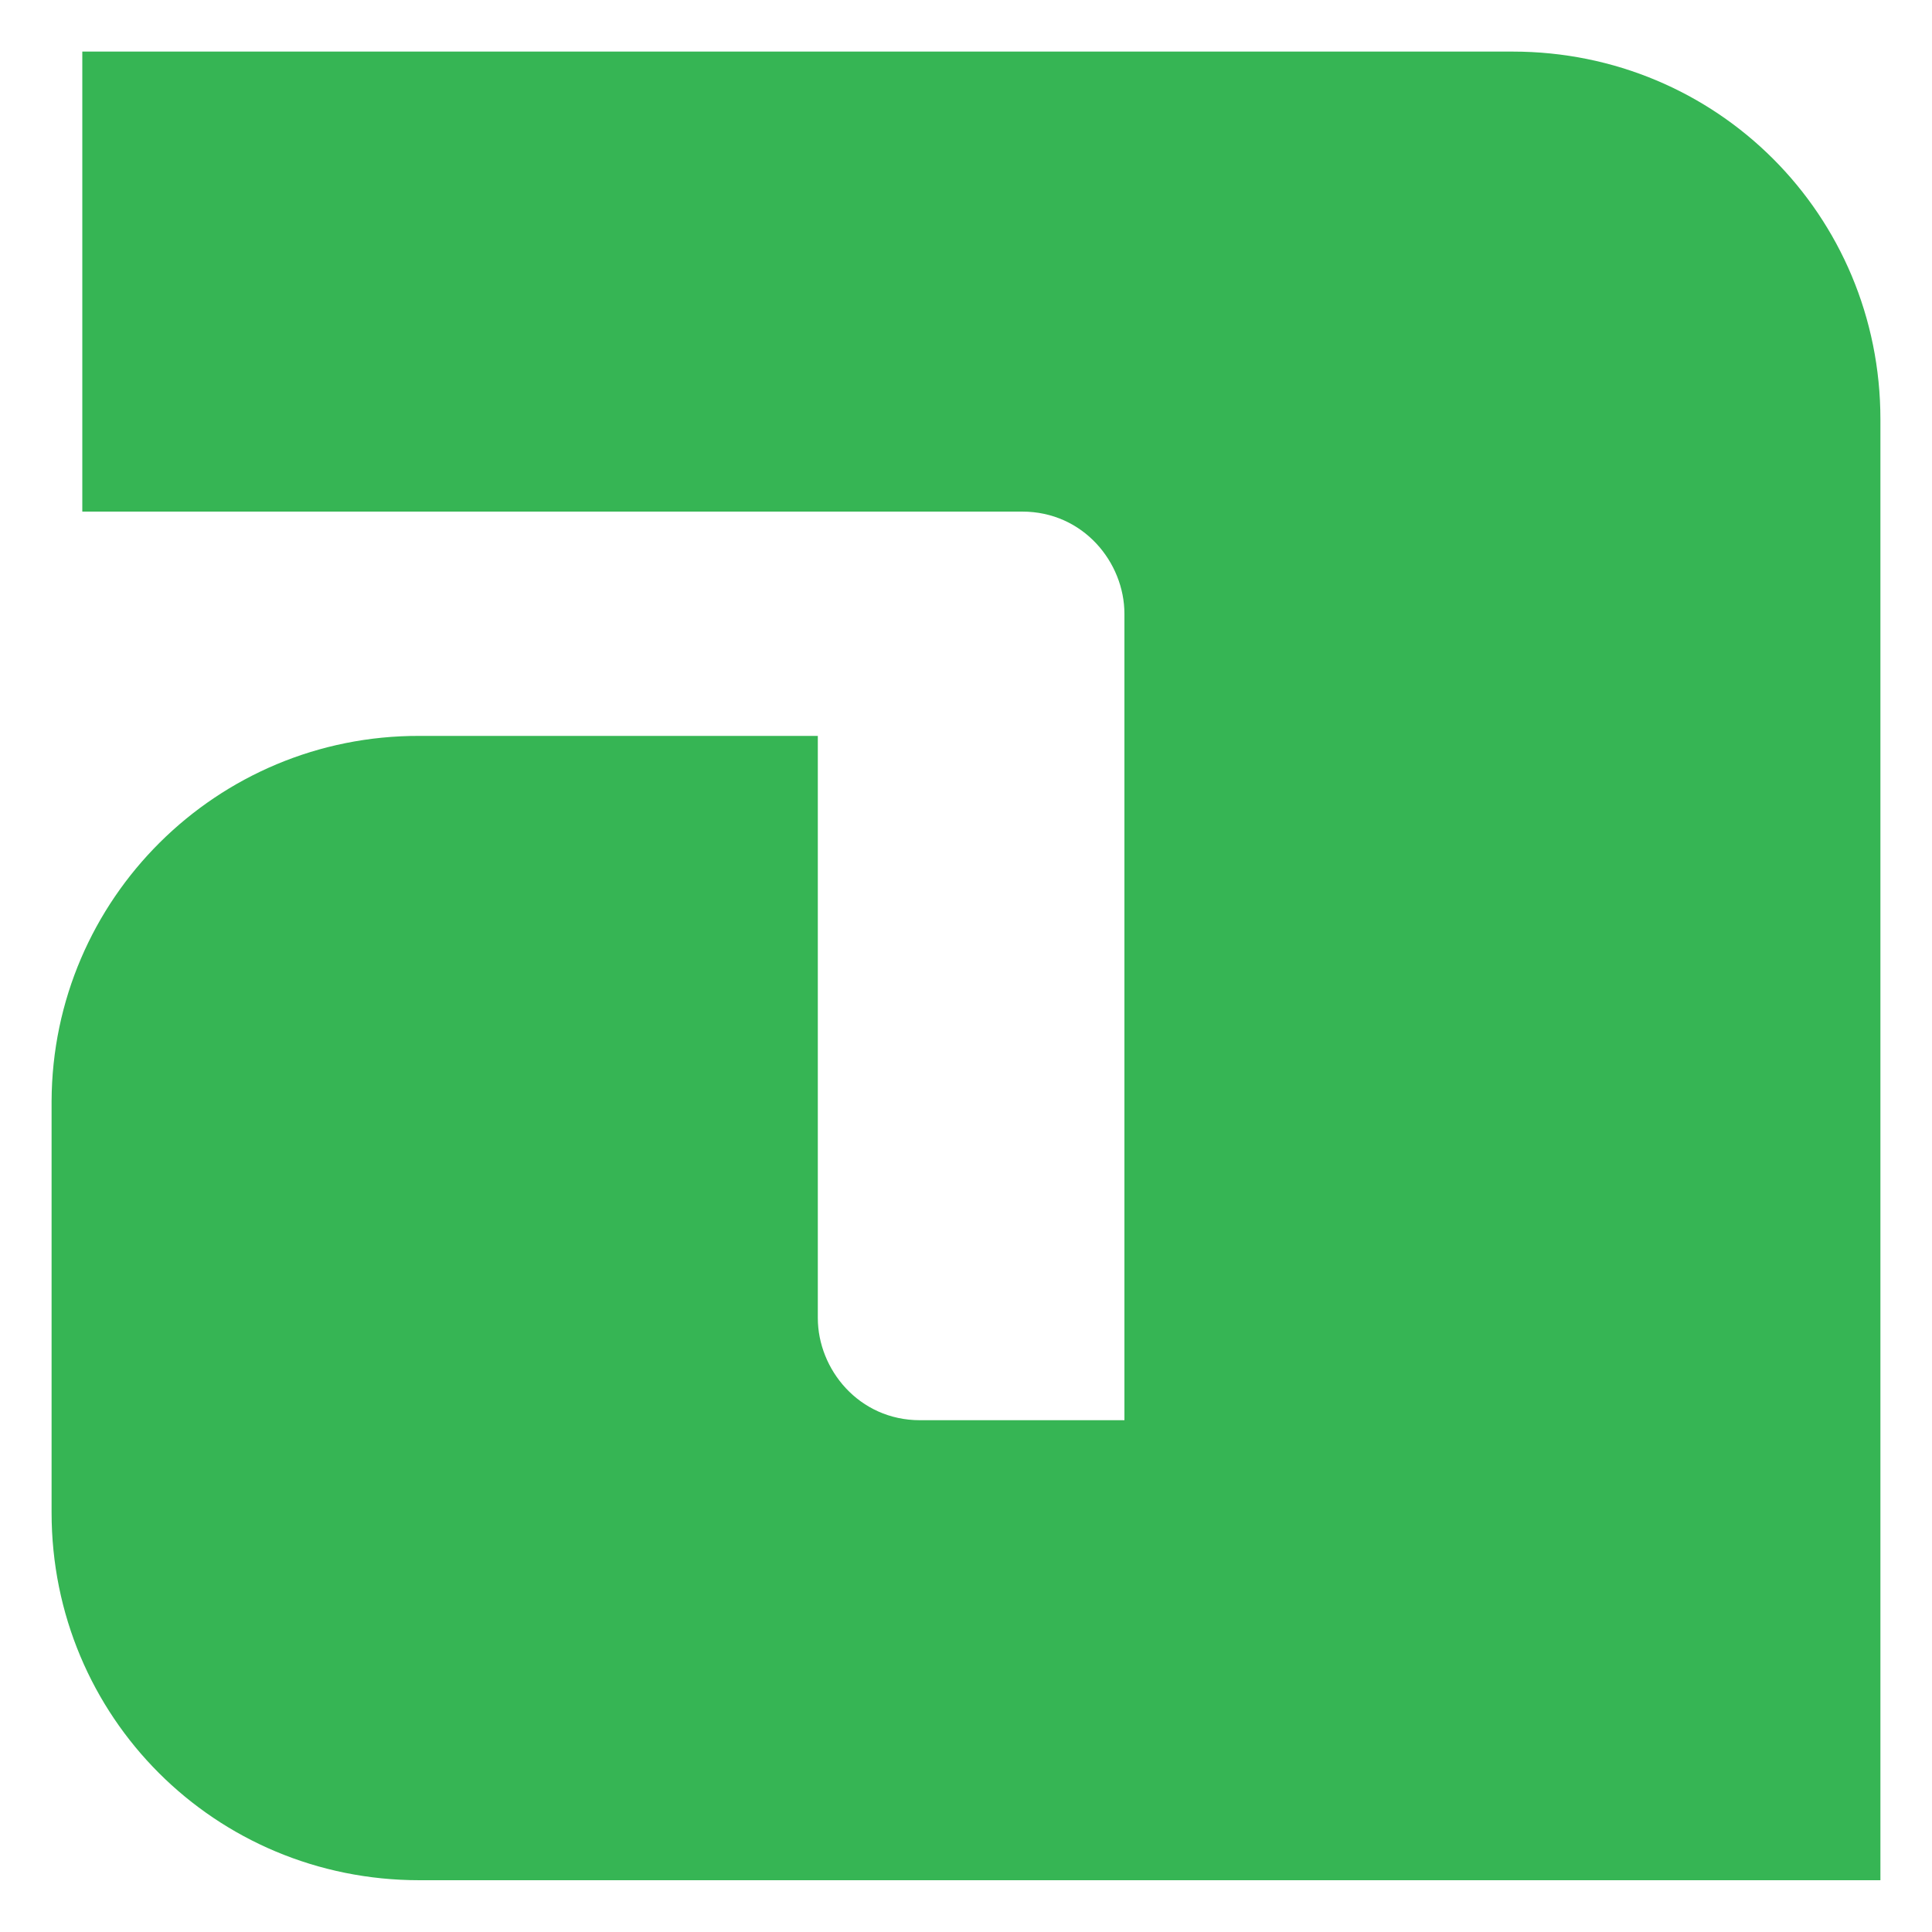 <?xml version="1.0" encoding="utf-8"?>
<!-- Generator: Adobe Illustrator 23.0.1, SVG Export Plug-In . SVG Version: 6.00 Build 0)  -->
<svg version="1.1" id="Layer_1" xmlns="http://www.w3.org/2000/svg" xmlns:xlink="http://www.w3.org/1999/xlink" x="0px" y="0px"
	 viewBox="0 0 1000 1000" style="enable-background:new 0 0 1000 1000;" xml:space="preserve">
<style type="text/css">
	.st0{fill:#36B554;}
</style>
<path class="st0" d="M782.9,26.7H42.6v238.1h486.5c31.7,0,52.9,26.4,52.9,52.9v417.4H476.2c-31.7,0-52.9-26.4-52.9-52.9V380.9H217.1
	c-104.8-0.3-190,84.3-190.4,189.1c0,0.5,0,0.9,0,1.4v211.5c0,105.7,84.6,190.3,190.4,190.3h756.2V217.1
	C973.3,111.3,888.7,26.7,782.9,26.7z"/>
</svg>

